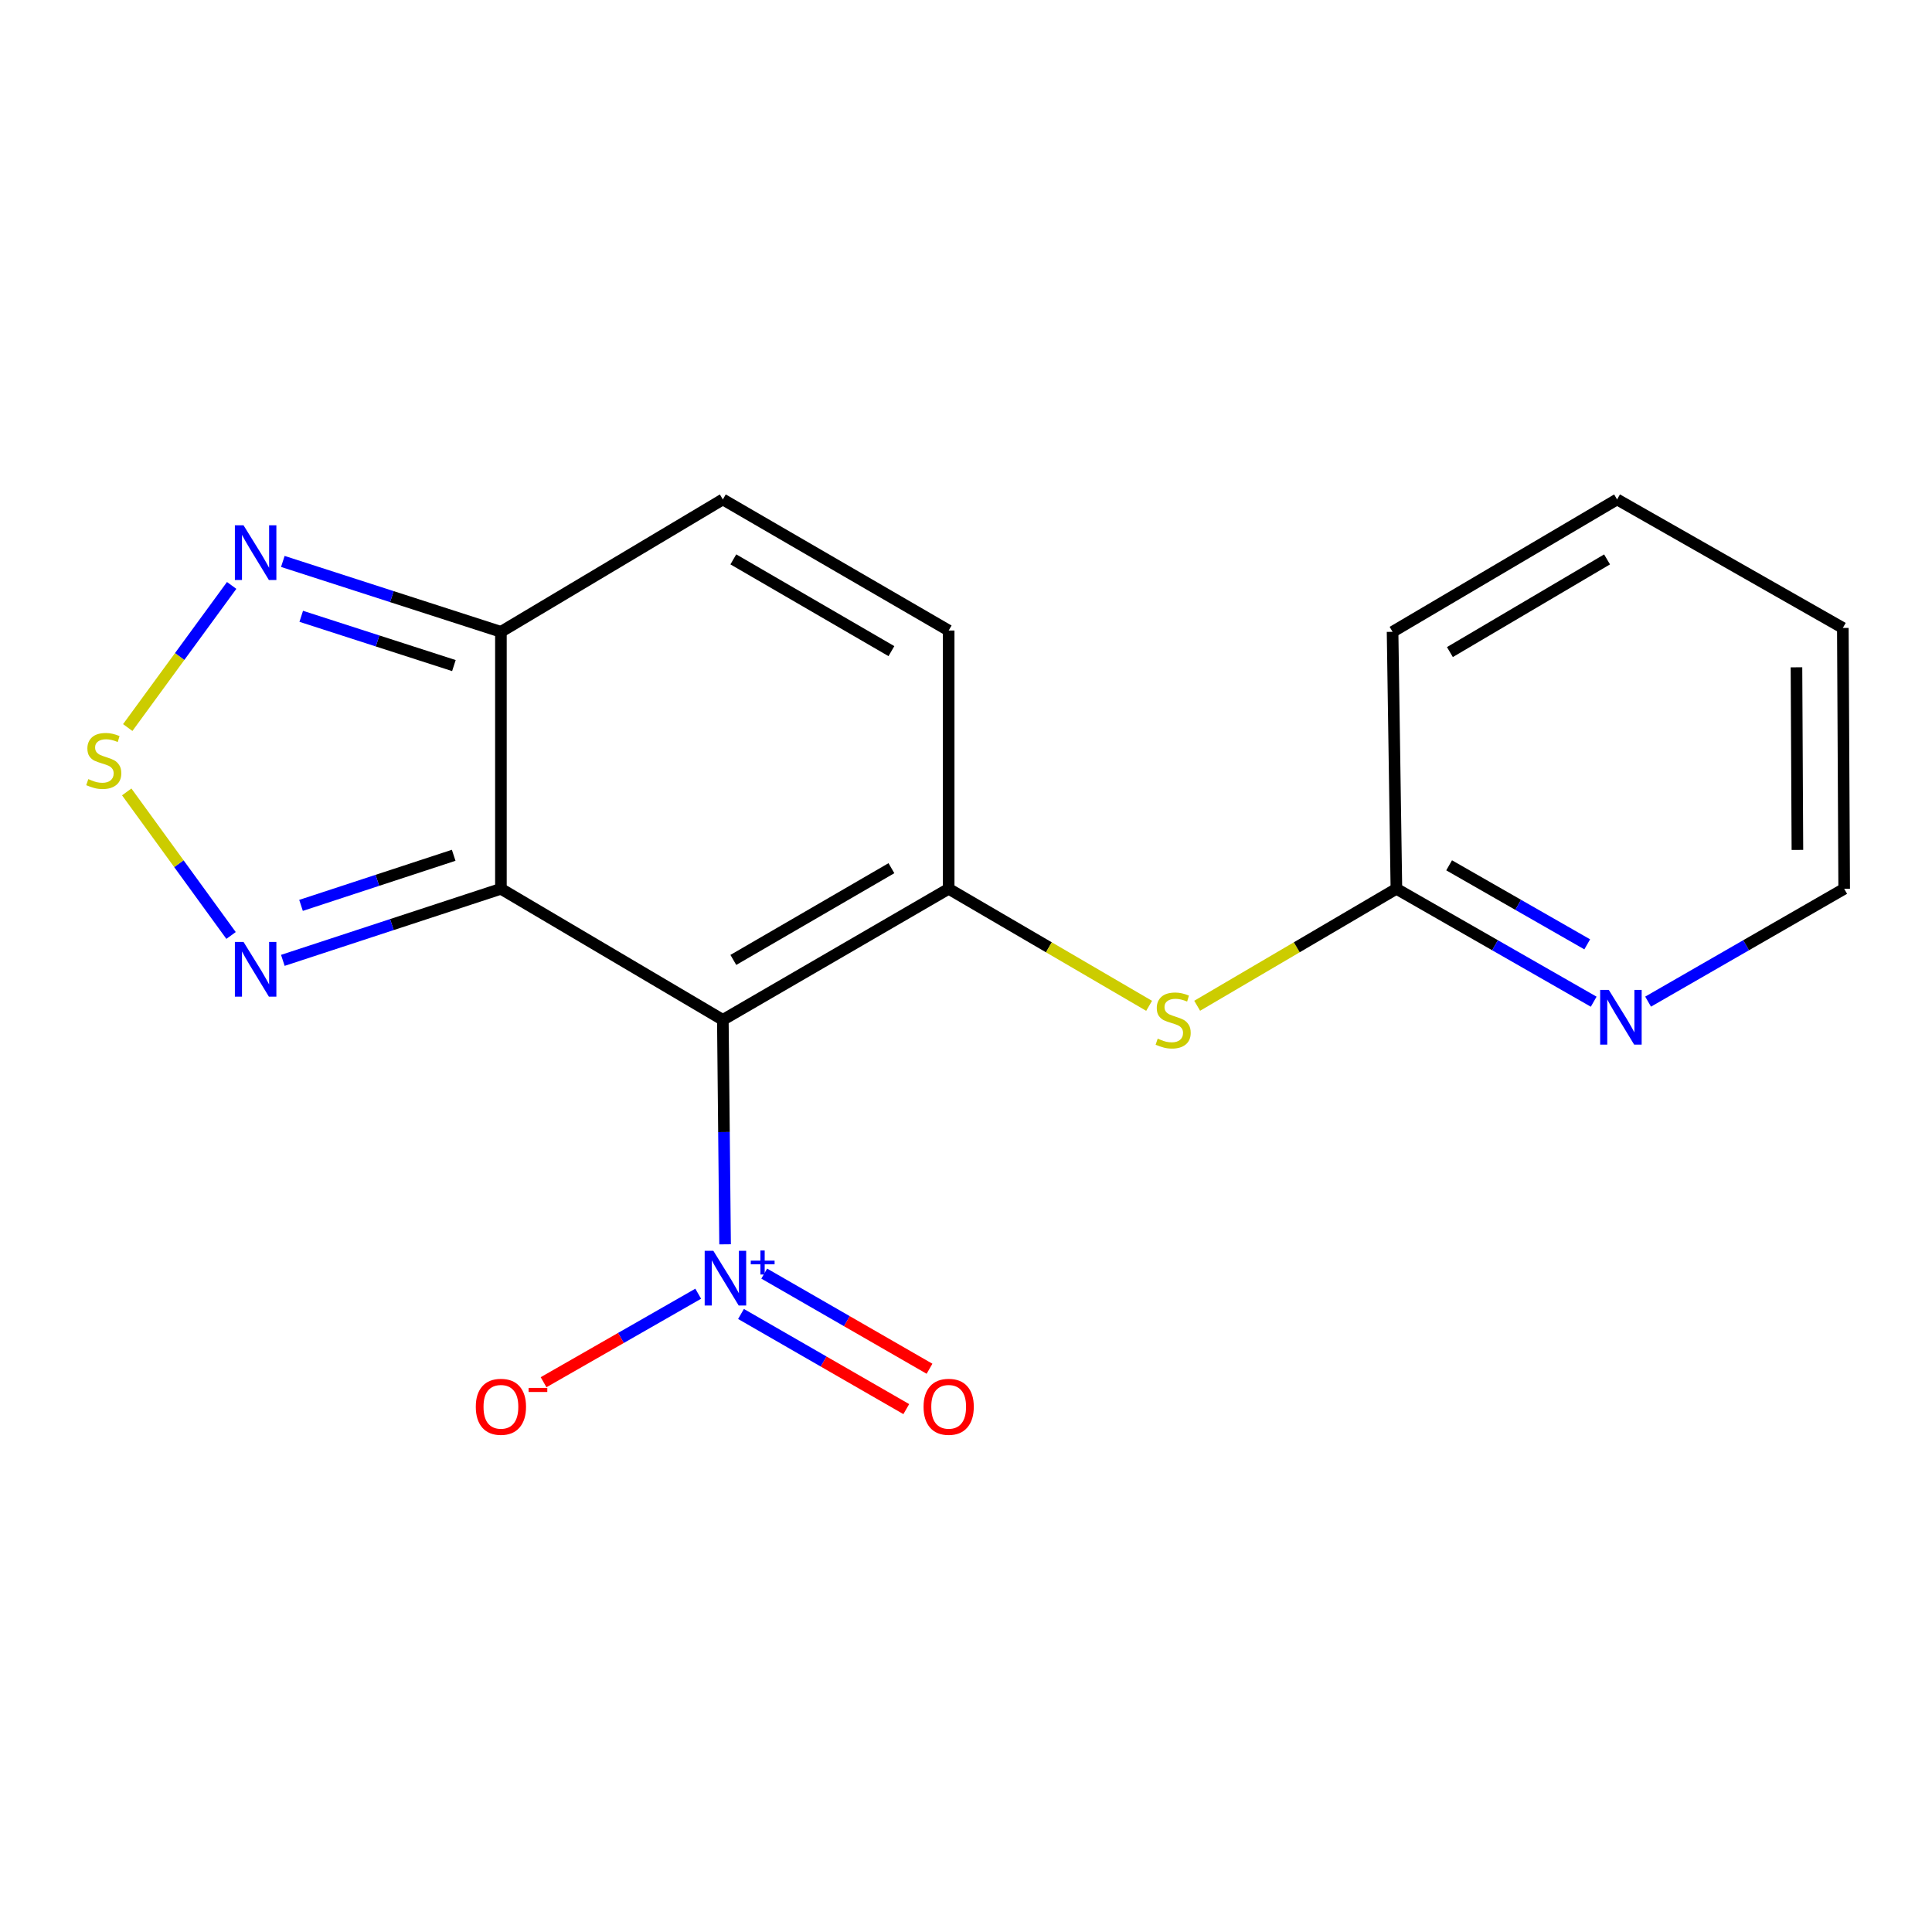 <?xml version='1.0' encoding='iso-8859-1'?>
<svg version='1.1' baseProfile='full'
              xmlns='http://www.w3.org/2000/svg'
                      xmlns:rdkit='http://www.rdkit.org/xml'
                      xmlns:xlink='http://www.w3.org/1999/xlink'
                  xml:space='preserve'
width='1000px' height='1000px' viewBox='0 0 1000 1000'>
<!-- END OF HEADER -->
<rect style='opacity:1.0;fill:#FFFFFF;stroke:none' width='1000' height='1000' x='0' y='0'> </rect>
<path class='bond-0' d='M 374.141,527.88 L 259.273,460.042' style='fill:none;fill-rule:evenodd;stroke:#000000;stroke-width:6px;stroke-linecap:butt;stroke-linejoin:miter;stroke-opacity:1' />
<path class='bond-1' d='M 374.141,527.88 L 491.031,460.042' style='fill:none;fill-rule:evenodd;stroke:#000000;stroke-width:6px;stroke-linecap:butt;stroke-linejoin:miter;stroke-opacity:1' />
<path class='bond-1' d='M 379.575,496.857 L 461.398,449.37' style='fill:none;fill-rule:evenodd;stroke:#000000;stroke-width:6px;stroke-linecap:butt;stroke-linejoin:miter;stroke-opacity:1' />
<path class='bond-2' d='M 374.141,527.88 L 374.723,585.97' style='fill:none;fill-rule:evenodd;stroke:#000000;stroke-width:6px;stroke-linecap:butt;stroke-linejoin:miter;stroke-opacity:1' />
<path class='bond-2' d='M 374.723,585.97 L 375.305,644.06' style='fill:none;fill-rule:evenodd;stroke:#0000FF;stroke-width:6px;stroke-linecap:butt;stroke-linejoin:miter;stroke-opacity:1' />
<path class='bond-3' d='M 259.273,460.042 L 259.273,327.029' style='fill:none;fill-rule:evenodd;stroke:#000000;stroke-width:6px;stroke-linecap:butt;stroke-linejoin:miter;stroke-opacity:1' />
<path class='bond-4' d='M 259.273,460.042 L 202.834,478.561' style='fill:none;fill-rule:evenodd;stroke:#000000;stroke-width:6px;stroke-linecap:butt;stroke-linejoin:miter;stroke-opacity:1' />
<path class='bond-4' d='M 202.834,478.561 L 146.394,497.081' style='fill:none;fill-rule:evenodd;stroke:#0000FF;stroke-width:6px;stroke-linecap:butt;stroke-linejoin:miter;stroke-opacity:1' />
<path class='bond-4' d='M 234.826,442.695 L 195.319,455.659' style='fill:none;fill-rule:evenodd;stroke:#000000;stroke-width:6px;stroke-linecap:butt;stroke-linejoin:miter;stroke-opacity:1' />
<path class='bond-4' d='M 195.319,455.659 L 155.811,468.623' style='fill:none;fill-rule:evenodd;stroke:#0000FF;stroke-width:6px;stroke-linecap:butt;stroke-linejoin:miter;stroke-opacity:1' />
<path class='bond-7' d='M 491.031,460.042 L 491.031,326.36' style='fill:none;fill-rule:evenodd;stroke:#000000;stroke-width:6px;stroke-linecap:butt;stroke-linejoin:miter;stroke-opacity:1' />
<path class='bond-8' d='M 491.031,460.042 L 542.905,490.328' style='fill:none;fill-rule:evenodd;stroke:#000000;stroke-width:6px;stroke-linecap:butt;stroke-linejoin:miter;stroke-opacity:1' />
<path class='bond-8' d='M 542.905,490.328 L 594.78,520.615' style='fill:none;fill-rule:evenodd;stroke:#CCCC00;stroke-width:6px;stroke-linecap:butt;stroke-linejoin:miter;stroke-opacity:1' />
<path class='bond-10' d='M 361.393,669.625 L 321.374,692.531' style='fill:none;fill-rule:evenodd;stroke:#0000FF;stroke-width:6px;stroke-linecap:butt;stroke-linejoin:miter;stroke-opacity:1' />
<path class='bond-10' d='M 321.374,692.531 L 281.355,715.436' style='fill:none;fill-rule:evenodd;stroke:#FF0000;stroke-width:6px;stroke-linecap:butt;stroke-linejoin:miter;stroke-opacity:1' />
<path class='bond-12' d='M 383.541,680.108 L 426.316,704.73' style='fill:none;fill-rule:evenodd;stroke:#0000FF;stroke-width:6px;stroke-linecap:butt;stroke-linejoin:miter;stroke-opacity:1' />
<path class='bond-12' d='M 426.316,704.73 L 469.091,729.352' style='fill:none;fill-rule:evenodd;stroke:#FF0000;stroke-width:6px;stroke-linecap:butt;stroke-linejoin:miter;stroke-opacity:1' />
<path class='bond-12' d='M 395.565,659.218 L 438.341,683.84' style='fill:none;fill-rule:evenodd;stroke:#0000FF;stroke-width:6px;stroke-linecap:butt;stroke-linejoin:miter;stroke-opacity:1' />
<path class='bond-12' d='M 438.341,683.84 L 481.116,708.462' style='fill:none;fill-rule:evenodd;stroke:#FF0000;stroke-width:6px;stroke-linecap:butt;stroke-linejoin:miter;stroke-opacity:1' />
<path class='bond-6' d='M 259.273,327.029 L 202.831,308.812' style='fill:none;fill-rule:evenodd;stroke:#000000;stroke-width:6px;stroke-linecap:butt;stroke-linejoin:miter;stroke-opacity:1' />
<path class='bond-6' d='M 202.831,308.812 L 146.389,290.596' style='fill:none;fill-rule:evenodd;stroke:#0000FF;stroke-width:6px;stroke-linecap:butt;stroke-linejoin:miter;stroke-opacity:1' />
<path class='bond-6' d='M 234.937,344.503 L 195.427,331.751' style='fill:none;fill-rule:evenodd;stroke:#000000;stroke-width:6px;stroke-linecap:butt;stroke-linejoin:miter;stroke-opacity:1' />
<path class='bond-6' d='M 195.427,331.751 L 155.918,318.999' style='fill:none;fill-rule:evenodd;stroke:#0000FF;stroke-width:6px;stroke-linecap:butt;stroke-linejoin:miter;stroke-opacity:1' />
<path class='bond-18' d='M 259.273,327.029 L 374.141,258.508' style='fill:none;fill-rule:evenodd;stroke:#000000;stroke-width:6px;stroke-linecap:butt;stroke-linejoin:miter;stroke-opacity:1' />
<path class='bond-5' d='M 119.593,484.198 L 92.592,447.045' style='fill:none;fill-rule:evenodd;stroke:#0000FF;stroke-width:6px;stroke-linecap:butt;stroke-linejoin:miter;stroke-opacity:1' />
<path class='bond-5' d='M 92.592,447.045 L 65.59,409.891' style='fill:none;fill-rule:evenodd;stroke:#CCCC00;stroke-width:6px;stroke-linecap:butt;stroke-linejoin:miter;stroke-opacity:1' />
<path class='bond-19' d='M 66.118,376.573 L 93.013,339.795' style='fill:none;fill-rule:evenodd;stroke:#CCCC00;stroke-width:6px;stroke-linecap:butt;stroke-linejoin:miter;stroke-opacity:1' />
<path class='bond-19' d='M 93.013,339.795 L 119.908,303.016' style='fill:none;fill-rule:evenodd;stroke:#0000FF;stroke-width:6px;stroke-linecap:butt;stroke-linejoin:miter;stroke-opacity:1' />
<path class='bond-9' d='M 491.031,326.36 L 374.141,258.508' style='fill:none;fill-rule:evenodd;stroke:#000000;stroke-width:6px;stroke-linecap:butt;stroke-linejoin:miter;stroke-opacity:1' />
<path class='bond-9' d='M 461.396,337.028 L 379.574,289.532' style='fill:none;fill-rule:evenodd;stroke:#000000;stroke-width:6px;stroke-linecap:butt;stroke-linejoin:miter;stroke-opacity:1' />
<path class='bond-11' d='M 619.654,520.583 L 671.214,490.312' style='fill:none;fill-rule:evenodd;stroke:#CCCC00;stroke-width:6px;stroke-linecap:butt;stroke-linejoin:miter;stroke-opacity:1' />
<path class='bond-11' d='M 671.214,490.312 L 722.775,460.042' style='fill:none;fill-rule:evenodd;stroke:#000000;stroke-width:6px;stroke-linecap:butt;stroke-linejoin:miter;stroke-opacity:1' />
<path class='bond-13' d='M 722.775,460.042 L 773.834,489.261' style='fill:none;fill-rule:evenodd;stroke:#000000;stroke-width:6px;stroke-linecap:butt;stroke-linejoin:miter;stroke-opacity:1' />
<path class='bond-13' d='M 773.834,489.261 L 824.894,518.48' style='fill:none;fill-rule:evenodd;stroke:#0000FF;stroke-width:6px;stroke-linecap:butt;stroke-linejoin:miter;stroke-opacity:1' />
<path class='bond-13' d='M 750.064,447.887 L 785.806,468.34' style='fill:none;fill-rule:evenodd;stroke:#000000;stroke-width:6px;stroke-linecap:butt;stroke-linejoin:miter;stroke-opacity:1' />
<path class='bond-13' d='M 785.806,468.34 L 821.548,488.794' style='fill:none;fill-rule:evenodd;stroke:#0000FF;stroke-width:6px;stroke-linecap:butt;stroke-linejoin:miter;stroke-opacity:1' />
<path class='bond-15' d='M 722.775,460.042 L 720.793,327.029' style='fill:none;fill-rule:evenodd;stroke:#000000;stroke-width:6px;stroke-linecap:butt;stroke-linejoin:miter;stroke-opacity:1' />
<path class='bond-14' d='M 853.055,518.443 L 903.8,489.242' style='fill:none;fill-rule:evenodd;stroke:#0000FF;stroke-width:6px;stroke-linecap:butt;stroke-linejoin:miter;stroke-opacity:1' />
<path class='bond-14' d='M 903.8,489.242 L 954.545,460.042' style='fill:none;fill-rule:evenodd;stroke:#000000;stroke-width:6px;stroke-linecap:butt;stroke-linejoin:miter;stroke-opacity:1' />
<path class='bond-20' d='M 954.545,460.042 L 953.849,325.021' style='fill:none;fill-rule:evenodd;stroke:#000000;stroke-width:6px;stroke-linecap:butt;stroke-linejoin:miter;stroke-opacity:1' />
<path class='bond-20' d='M 930.338,439.913 L 929.85,345.398' style='fill:none;fill-rule:evenodd;stroke:#000000;stroke-width:6px;stroke-linecap:butt;stroke-linejoin:miter;stroke-opacity:1' />
<path class='bond-17' d='M 720.793,327.029 L 837,258.508' style='fill:none;fill-rule:evenodd;stroke:#000000;stroke-width:6px;stroke-linecap:butt;stroke-linejoin:miter;stroke-opacity:1' />
<path class='bond-17' d='M 750.467,337.514 L 831.811,289.549' style='fill:none;fill-rule:evenodd;stroke:#000000;stroke-width:6px;stroke-linecap:butt;stroke-linejoin:miter;stroke-opacity:1' />
<path class='bond-16' d='M 953.849,325.021 L 837,258.508' style='fill:none;fill-rule:evenodd;stroke:#000000;stroke-width:6px;stroke-linecap:butt;stroke-linejoin:miter;stroke-opacity:1' />
<path  class='atom-3' d='M 369.22 647.402
L 378.5 662.402
Q 379.42 663.882, 380.9 666.562
Q 382.38 669.242, 382.46 669.402
L 382.46 647.402
L 386.22 647.402
L 386.22 675.722
L 382.34 675.722
L 372.38 659.322
Q 371.22 657.402, 369.98 655.202
Q 368.78 653.002, 368.42 652.322
L 368.42 675.722
L 364.74 675.722
L 364.74 647.402
L 369.22 647.402
' fill='#0000FF'/>
<path  class='atom-3' d='M 388.596 652.507
L 393.586 652.507
L 393.586 647.254
L 395.803 647.254
L 395.803 652.507
L 400.925 652.507
L 400.925 654.408
L 395.803 654.408
L 395.803 659.688
L 393.586 659.688
L 393.586 654.408
L 388.596 654.408
L 388.596 652.507
' fill='#0000FF'/>
<path  class='atom-5' d='M 126.053 487.541
L 135.333 502.541
Q 136.253 504.021, 137.733 506.701
Q 139.213 509.381, 139.293 509.541
L 139.293 487.541
L 143.053 487.541
L 143.053 515.861
L 139.173 515.861
L 129.213 499.461
Q 128.053 497.541, 126.813 495.341
Q 125.613 493.141, 125.253 492.461
L 125.253 515.861
L 121.573 515.861
L 121.573 487.541
L 126.053 487.541
' fill='#0000FF'/>
<path  class='atom-6' d='M 45.708 403.262
Q 46.028 403.382, 47.348 403.942
Q 48.668 404.502, 50.108 404.862
Q 51.588 405.182, 53.028 405.182
Q 55.708 405.182, 57.268 403.902
Q 58.828 402.582, 58.828 400.302
Q 58.828 398.742, 58.028 397.782
Q 57.268 396.822, 56.068 396.302
Q 54.868 395.782, 52.868 395.182
Q 50.348 394.422, 48.828 393.702
Q 47.348 392.982, 46.268 391.462
Q 45.228 389.942, 45.228 387.382
Q 45.228 383.822, 47.628 381.622
Q 50.068 379.422, 54.868 379.422
Q 58.148 379.422, 61.868 380.982
L 60.948 384.062
Q 57.548 382.662, 54.988 382.662
Q 52.228 382.662, 50.708 383.822
Q 49.188 384.942, 49.228 386.902
Q 49.228 388.422, 49.988 389.342
Q 50.788 390.262, 51.908 390.782
Q 53.068 391.302, 54.988 391.902
Q 57.548 392.702, 59.068 393.502
Q 60.588 394.302, 61.668 395.942
Q 62.788 397.542, 62.788 400.302
Q 62.788 404.222, 60.148 406.342
Q 57.548 408.422, 53.188 408.422
Q 50.668 408.422, 48.748 407.862
Q 46.868 407.342, 44.628 406.422
L 45.708 403.262
' fill='#CCCC00'/>
<path  class='atom-7' d='M 126.053 271.893
L 135.333 286.893
Q 136.253 288.373, 137.733 291.053
Q 139.213 293.733, 139.293 293.893
L 139.293 271.893
L 143.053 271.893
L 143.053 300.213
L 139.173 300.213
L 129.213 283.813
Q 128.053 281.893, 126.813 279.693
Q 125.613 277.493, 125.253 276.813
L 125.253 300.213
L 121.573 300.213
L 121.573 271.893
L 126.053 271.893
' fill='#0000FF'/>
<path  class='atom-9' d='M 599.224 537.6
Q 599.544 537.72, 600.864 538.28
Q 602.184 538.84, 603.624 539.2
Q 605.104 539.52, 606.544 539.52
Q 609.224 539.52, 610.784 538.24
Q 612.344 536.92, 612.344 534.64
Q 612.344 533.08, 611.544 532.12
Q 610.784 531.16, 609.584 530.64
Q 608.384 530.12, 606.384 529.52
Q 603.864 528.76, 602.344 528.04
Q 600.864 527.32, 599.784 525.8
Q 598.744 524.28, 598.744 521.72
Q 598.744 518.16, 601.144 515.96
Q 603.584 513.76, 608.384 513.76
Q 611.664 513.76, 615.384 515.32
L 614.464 518.4
Q 611.064 517, 608.504 517
Q 605.744 517, 604.224 518.16
Q 602.704 519.28, 602.744 521.24
Q 602.744 522.76, 603.504 523.68
Q 604.304 524.6, 605.424 525.12
Q 606.584 525.64, 608.504 526.24
Q 611.064 527.04, 612.584 527.84
Q 614.104 528.64, 615.184 530.28
Q 616.304 531.88, 616.304 534.64
Q 616.304 538.56, 613.664 540.68
Q 611.064 542.76, 606.704 542.76
Q 604.184 542.76, 602.264 542.2
Q 600.384 541.68, 598.144 540.76
L 599.224 537.6
' fill='#CCCC00'/>
<path  class='atom-11' d='M 246.273 728.155
Q 246.273 721.355, 249.633 717.555
Q 252.993 713.755, 259.273 713.755
Q 265.553 713.755, 268.913 717.555
Q 272.273 721.355, 272.273 728.155
Q 272.273 735.035, 268.873 738.955
Q 265.473 742.835, 259.273 742.835
Q 253.033 742.835, 249.633 738.955
Q 246.273 735.075, 246.273 728.155
M 259.273 739.635
Q 263.593 739.635, 265.913 736.755
Q 268.273 733.835, 268.273 728.155
Q 268.273 722.595, 265.913 719.795
Q 263.593 716.955, 259.273 716.955
Q 254.953 716.955, 252.593 719.755
Q 250.273 722.555, 250.273 728.155
Q 250.273 733.875, 252.593 736.755
Q 254.953 739.635, 259.273 739.635
' fill='#FF0000'/>
<path  class='atom-11' d='M 273.593 718.378
L 283.282 718.378
L 283.282 720.49
L 273.593 720.49
L 273.593 718.378
' fill='#FF0000'/>
<path  class='atom-13' d='M 478.031 728.155
Q 478.031 721.355, 481.391 717.555
Q 484.751 713.755, 491.031 713.755
Q 497.311 713.755, 500.671 717.555
Q 504.031 721.355, 504.031 728.155
Q 504.031 735.035, 500.631 738.955
Q 497.231 742.835, 491.031 742.835
Q 484.791 742.835, 481.391 738.955
Q 478.031 735.075, 478.031 728.155
M 491.031 739.635
Q 495.351 739.635, 497.671 736.755
Q 500.031 733.835, 500.031 728.155
Q 500.031 722.595, 497.671 719.795
Q 495.351 716.955, 491.031 716.955
Q 486.711 716.955, 484.351 719.755
Q 482.031 722.555, 482.031 728.155
Q 482.031 733.875, 484.351 736.755
Q 486.711 739.635, 491.031 739.635
' fill='#FF0000'/>
<path  class='atom-14' d='M 832.721 512.381
L 842.001 527.381
Q 842.921 528.861, 844.401 531.541
Q 845.881 534.221, 845.961 534.381
L 845.961 512.381
L 849.721 512.381
L 849.721 540.701
L 845.841 540.701
L 835.881 524.301
Q 834.721 522.381, 833.481 520.181
Q 832.281 517.981, 831.921 517.301
L 831.921 540.701
L 828.241 540.701
L 828.241 512.381
L 832.721 512.381
' fill='#0000FF'/>
</svg>
